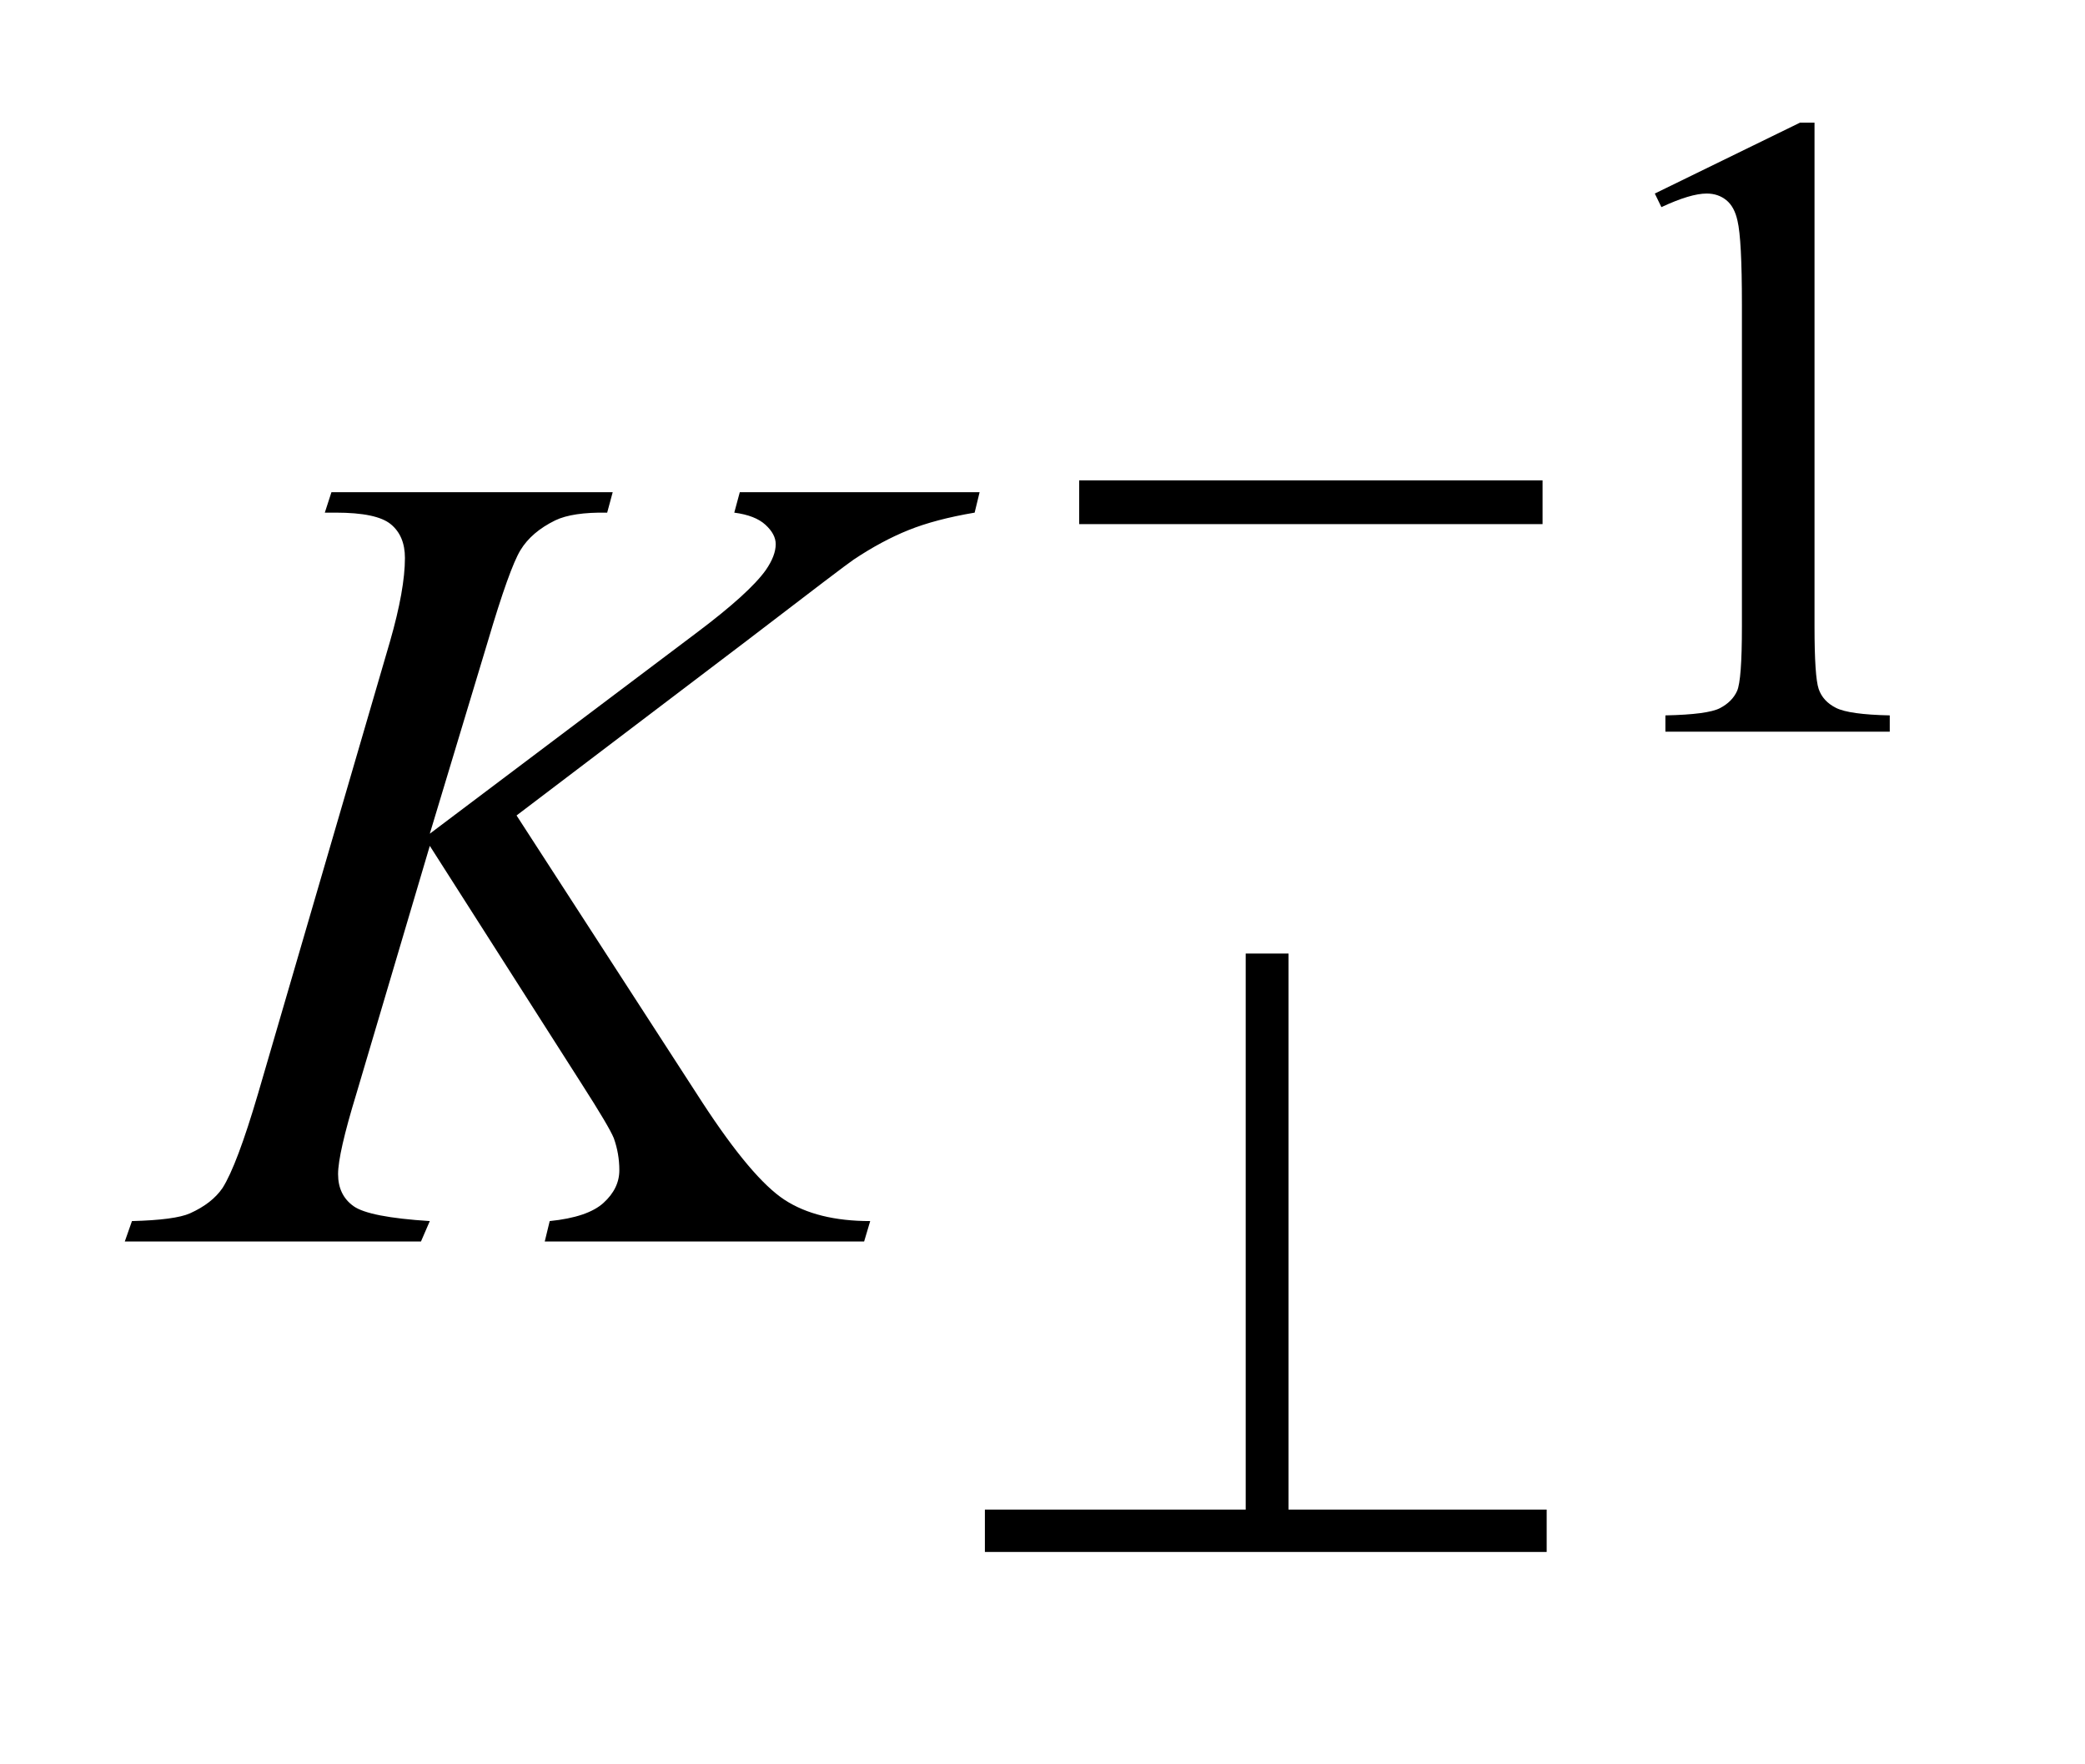 <?xml version="1.0" encoding="UTF-8"?>
<!DOCTYPE svg PUBLIC '-//W3C//DTD SVG 1.0//EN'
          'http://www.w3.org/TR/2001/REC-SVG-20010904/DTD/svg10.dtd'>
<svg stroke-dasharray="none" shape-rendering="auto" xmlns="http://www.w3.org/2000/svg" font-family="'Dialog'" text-rendering="auto" width="26" fill-opacity="1" color-interpolation="auto" color-rendering="auto" preserveAspectRatio="xMidYMid meet" font-size="12px" viewBox="0 0 26 22" fill="black" xmlns:xlink="http://www.w3.org/1999/xlink" stroke="black" image-rendering="auto" stroke-miterlimit="10" stroke-linecap="square" stroke-linejoin="miter" font-style="normal" stroke-width="1" height="22" stroke-dashoffset="0" font-weight="normal" stroke-opacity="1"
><!--Generated by the Batik Graphics2D SVG Generator--><defs id="genericDefs"
  /><g
  ><defs id="defs1"
    ><clipPath clipPathUnits="userSpaceOnUse" id="clipPath1"
      ><path d="M0.886 2.116 L16.992 2.116 L16.992 15.492 L0.886 15.492 L0.886 2.116 Z"
      /></clipPath
      ><clipPath clipPathUnits="userSpaceOnUse" id="clipPath2"
      ><path d="M28.317 67.614 L28.317 494.949 L542.871 494.949 L542.871 67.614 Z"
      /></clipPath
    ></defs
    ><g transform="scale(1.576,1.576) translate(-0.886,-2.116) matrix(0.031,0,0,0.031,0,0)"
    ><path d="M450.953 117.656 L488.016 99.562 L491.719 99.562 L491.719 228.156 Q491.719 240.969 492.781 244.109 Q493.859 247.25 497.219 248.938 Q500.594 250.625 510.922 250.844 L510.922 255 L453.656 255 L453.656 250.844 Q464.438 250.625 467.578 249 Q470.719 247.359 471.953 244.609 Q473.188 241.859 473.188 228.156 L473.188 145.953 Q473.188 129.328 472.062 124.609 Q471.281 121.016 469.203 119.344 Q467.125 117.656 464.203 117.656 Q460.047 117.656 452.641 121.125 L450.953 117.656 Z" stroke="none" clip-path="url(#clipPath2)"
    /></g
    ><g transform="matrix(0.049,0,0,0.049,-1.397,-3.335)"
    ><path d="M159.969 275.578 L207.219 348.562 Q219.875 367.969 228.172 373.391 Q236.469 378.797 249.969 378.797 L248.422 384 L167.141 384 L168.406 378.797 Q178.109 377.812 182.109 374.156 Q186.125 370.5 186.125 365.859 Q186.125 361.641 184.719 357.703 Q183.594 354.891 176.562 343.922 L137.891 283.312 L119.188 346.453 Q114.547 361.641 114.547 366.844 Q114.547 372.188 118.484 375 Q122.422 377.812 137.891 378.797 L135.641 384 L60.266 384 L62.094 378.797 Q73.062 378.516 76.859 376.828 Q82.484 374.297 85.156 370.359 Q88.812 364.594 94.156 346.453 L127.766 231.281 Q131.562 218.062 131.562 210.047 Q131.562 204.422 127.969 201.469 Q124.391 198.516 113.984 198.516 L111.172 198.516 L112.859 193.312 L184.438 193.312 L183.031 198.516 Q174.172 198.375 169.812 200.484 Q163.766 203.438 160.953 208.078 Q158.141 212.719 152.656 231.281 L137.891 280.219 L205.672 229.172 Q219.172 219.047 223.391 213.141 Q225.922 209.484 225.922 206.531 Q225.922 204 223.312 201.609 Q220.719 199.219 215.375 198.516 L216.781 193.312 L277.812 193.312 L276.547 198.516 Q266.562 200.203 259.734 202.953 Q252.922 205.688 245.75 210.469 Q243.641 211.875 218.328 231.281 L159.969 275.578 Z" stroke="none" clip-path="url(#clipPath2)"
    /></g
    ><g transform="matrix(0.049,0,0,0.049,-1.397,-3.335)"
    ><path d="M303.156 190.312 L421.078 190.312 L421.078 201.438 L303.156 201.438 L303.156 190.312 Z" stroke="none" clip-path="url(#clipPath2)"
    /></g
    ><g transform="matrix(0.049,0,0,0.049,-1.397,-3.335)"
    ><path d="M356.422 310.719 L356.422 452.219 L422.125 452.219 L422.125 463 L279.156 463 L279.156 452.219 L345.531 452.219 L345.531 310.719 L356.422 310.719 Z" stroke="none" clip-path="url(#clipPath2)"
    /></g
  ></g
></svg
>
